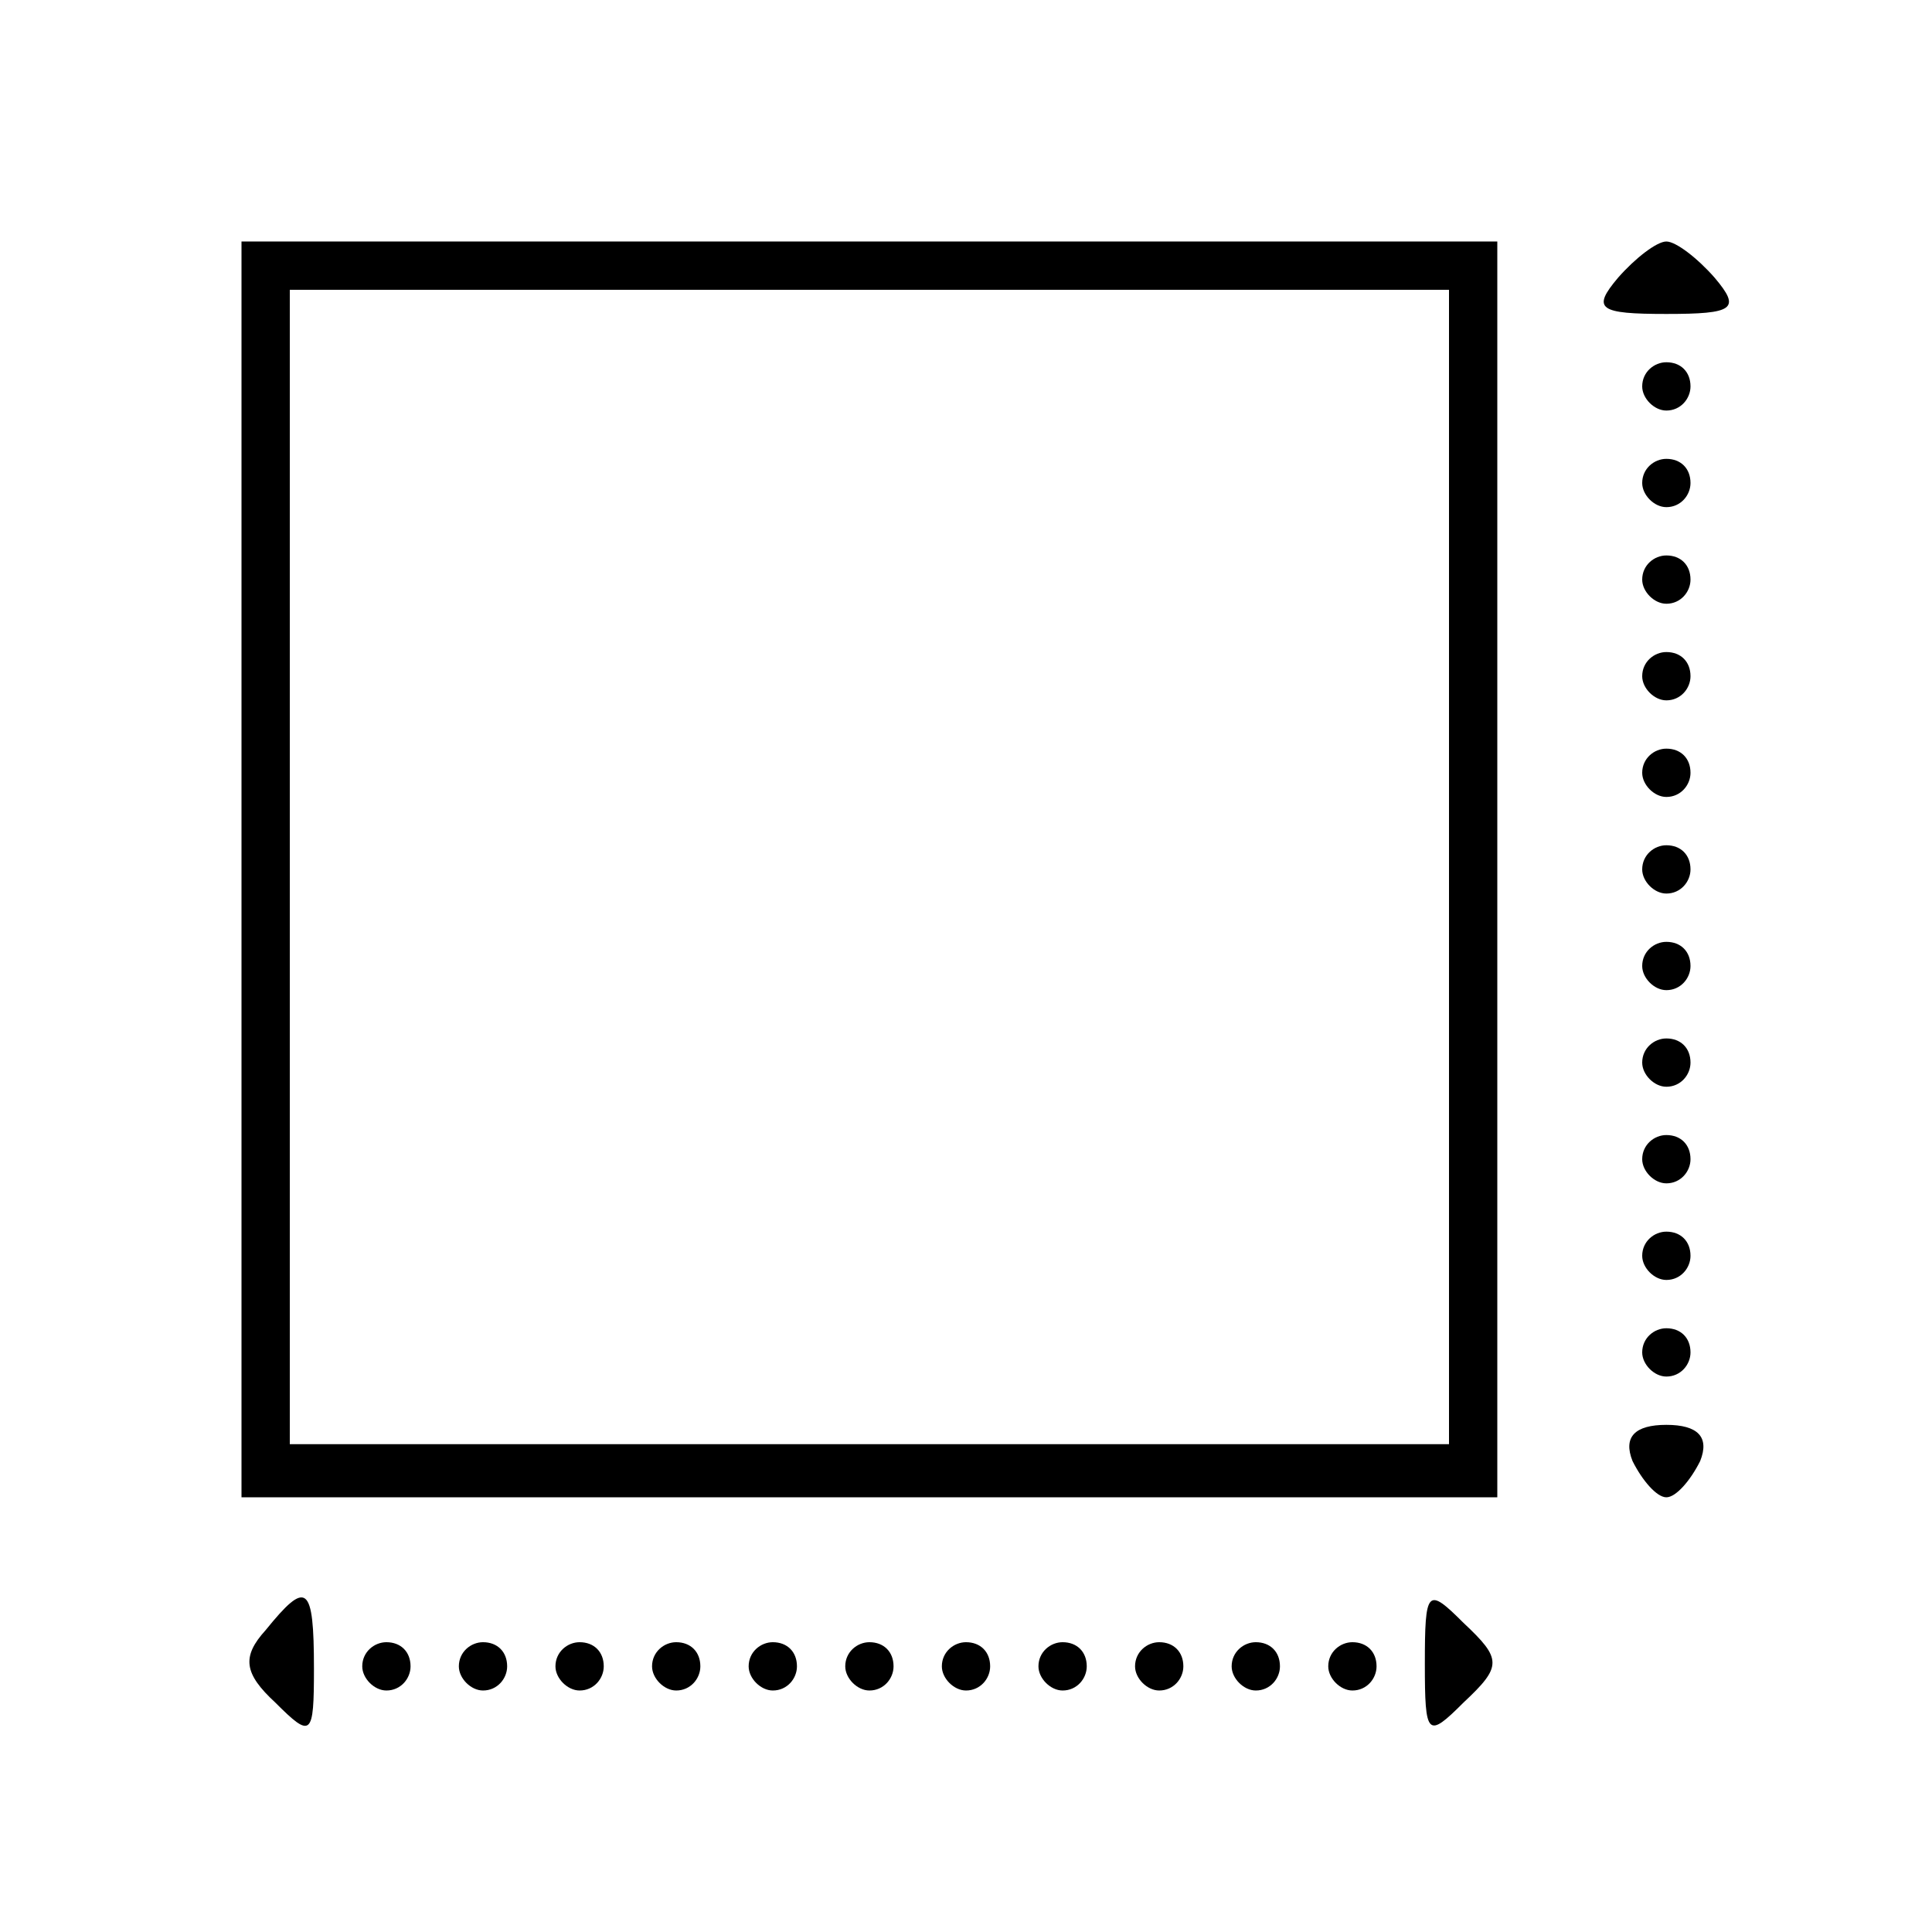 <svg xmlns="http://www.w3.org/2000/svg" xmlns:xlink="http://www.w3.org/1999/xlink" id="Capa_1" x="0px" y="0px" viewBox="0 0 80 80" style="enable-background:new 0 0 80 80;" xml:space="preserve"><g transform="translate(0,80) scale(0.1,-0.1)">	<path d="M100,440V180h260h260v260v260H360H100V440z M600,441V202H360H120v239v239h240h240V441z"></path>	<path d="M670,685c-11-13-8-15,20-15s31,2,20,15c-7,8-16,15-20,15S677,693,670,685z"></path>	<path d="M680,640c0-5,5-10,10-10c6,0,10,5,10,10c0,6-4,10-10,10C685,650,680,646,680,640z"></path>	<path d="M680,600c0-5,5-10,10-10c6,0,10,5,10,10c0,6-4,10-10,10C685,610,680,606,680,600z"></path>	<path d="M680,560c0-5,5-10,10-10c6,0,10,5,10,10c0,6-4,10-10,10C685,570,680,566,680,560z"></path>	<path d="M680,520c0-5,5-10,10-10c6,0,10,5,10,10c0,6-4,10-10,10C685,530,680,526,680,520z"></path>	<path d="M680,480c0-5,5-10,10-10c6,0,10,5,10,10c0,6-4,10-10,10C685,490,680,486,680,480z"></path>	<path d="M680,440c0-5,5-10,10-10c6,0,10,5,10,10c0,6-4,10-10,10C685,450,680,446,680,440z"></path>	<path d="M680,400c0-5,5-10,10-10c6,0,10,5,10,10c0,6-4,10-10,10C685,410,680,406,680,400z"></path>	<path d="M680,360c0-5,5-10,10-10c6,0,10,5,10,10c0,6-4,10-10,10C685,370,680,366,680,360z"></path>	<path d="M680,320c0-5,5-10,10-10c6,0,10,5,10,10c0,6-4,10-10,10C685,330,680,326,680,320z"></path>	<path d="M680,280c0-5,5-10,10-10c6,0,10,5,10,10c0,6-4,10-10,10C685,290,680,286,680,280z"></path>	<path d="M680,240c0-5,5-10,10-10c6,0,10,5,10,10c0,6-4,10-10,10C685,250,680,246,680,240z"></path>	<path d="M676,195c4-8,10-15,14-15s10,7,14,15c4,10-1,15-14,15S672,205,676,195z"></path>	<path d="M110,125c-10-11-9-18,4-30c15-15,16-14,16,14C130,144,127,146,110,125z"></path>	<path d="M590,111c0-30,1-31,16-16c16,15,16,18,0,33C591,143,590,142,590,111z"></path>	<path d="M150,110c0-5,5-10,10-10c6,0,10,5,10,10c0,6-4,10-10,10C155,120,150,116,150,110z"></path>	<path d="M190,110c0-5,5-10,10-10c6,0,10,5,10,10c0,6-4,10-10,10C195,120,190,116,190,110z"></path>	<path d="M230,110c0-5,5-10,10-10c6,0,10,5,10,10c0,6-4,10-10,10C235,120,230,116,230,110z"></path>	<path d="M270,110c0-5,5-10,10-10c6,0,10,5,10,10c0,6-4,10-10,10C275,120,270,116,270,110z"></path>	<path d="M310,110c0-5,5-10,10-10c6,0,10,5,10,10c0,6-4,10-10,10C315,120,310,116,310,110z"></path>	<path d="M350,110c0-5,5-10,10-10c6,0,10,5,10,10c0,6-4,10-10,10C355,120,350,116,350,110z"></path>	<path d="M390,110c0-5,5-10,10-10c6,0,10,5,10,10c0,6-4,10-10,10C395,120,390,116,390,110z"></path>	<path d="M430,110c0-5,5-10,10-10c6,0,10,5,10,10c0,6-4,10-10,10C435,120,430,116,430,110z"></path>	<path d="M470,110c0-5,5-10,10-10c6,0,10,5,10,10c0,6-4,10-10,10C475,120,470,116,470,110z"></path>	<path d="M510,110c0-5,5-10,10-10c6,0,10,5,10,10c0,6-4,10-10,10C515,120,510,116,510,110z"></path>	<path d="M550,110c0-5,5-10,10-10c6,0,10,5,10,10c0,6-4,10-10,10C555,120,550,116,550,110z"></path></g></svg>